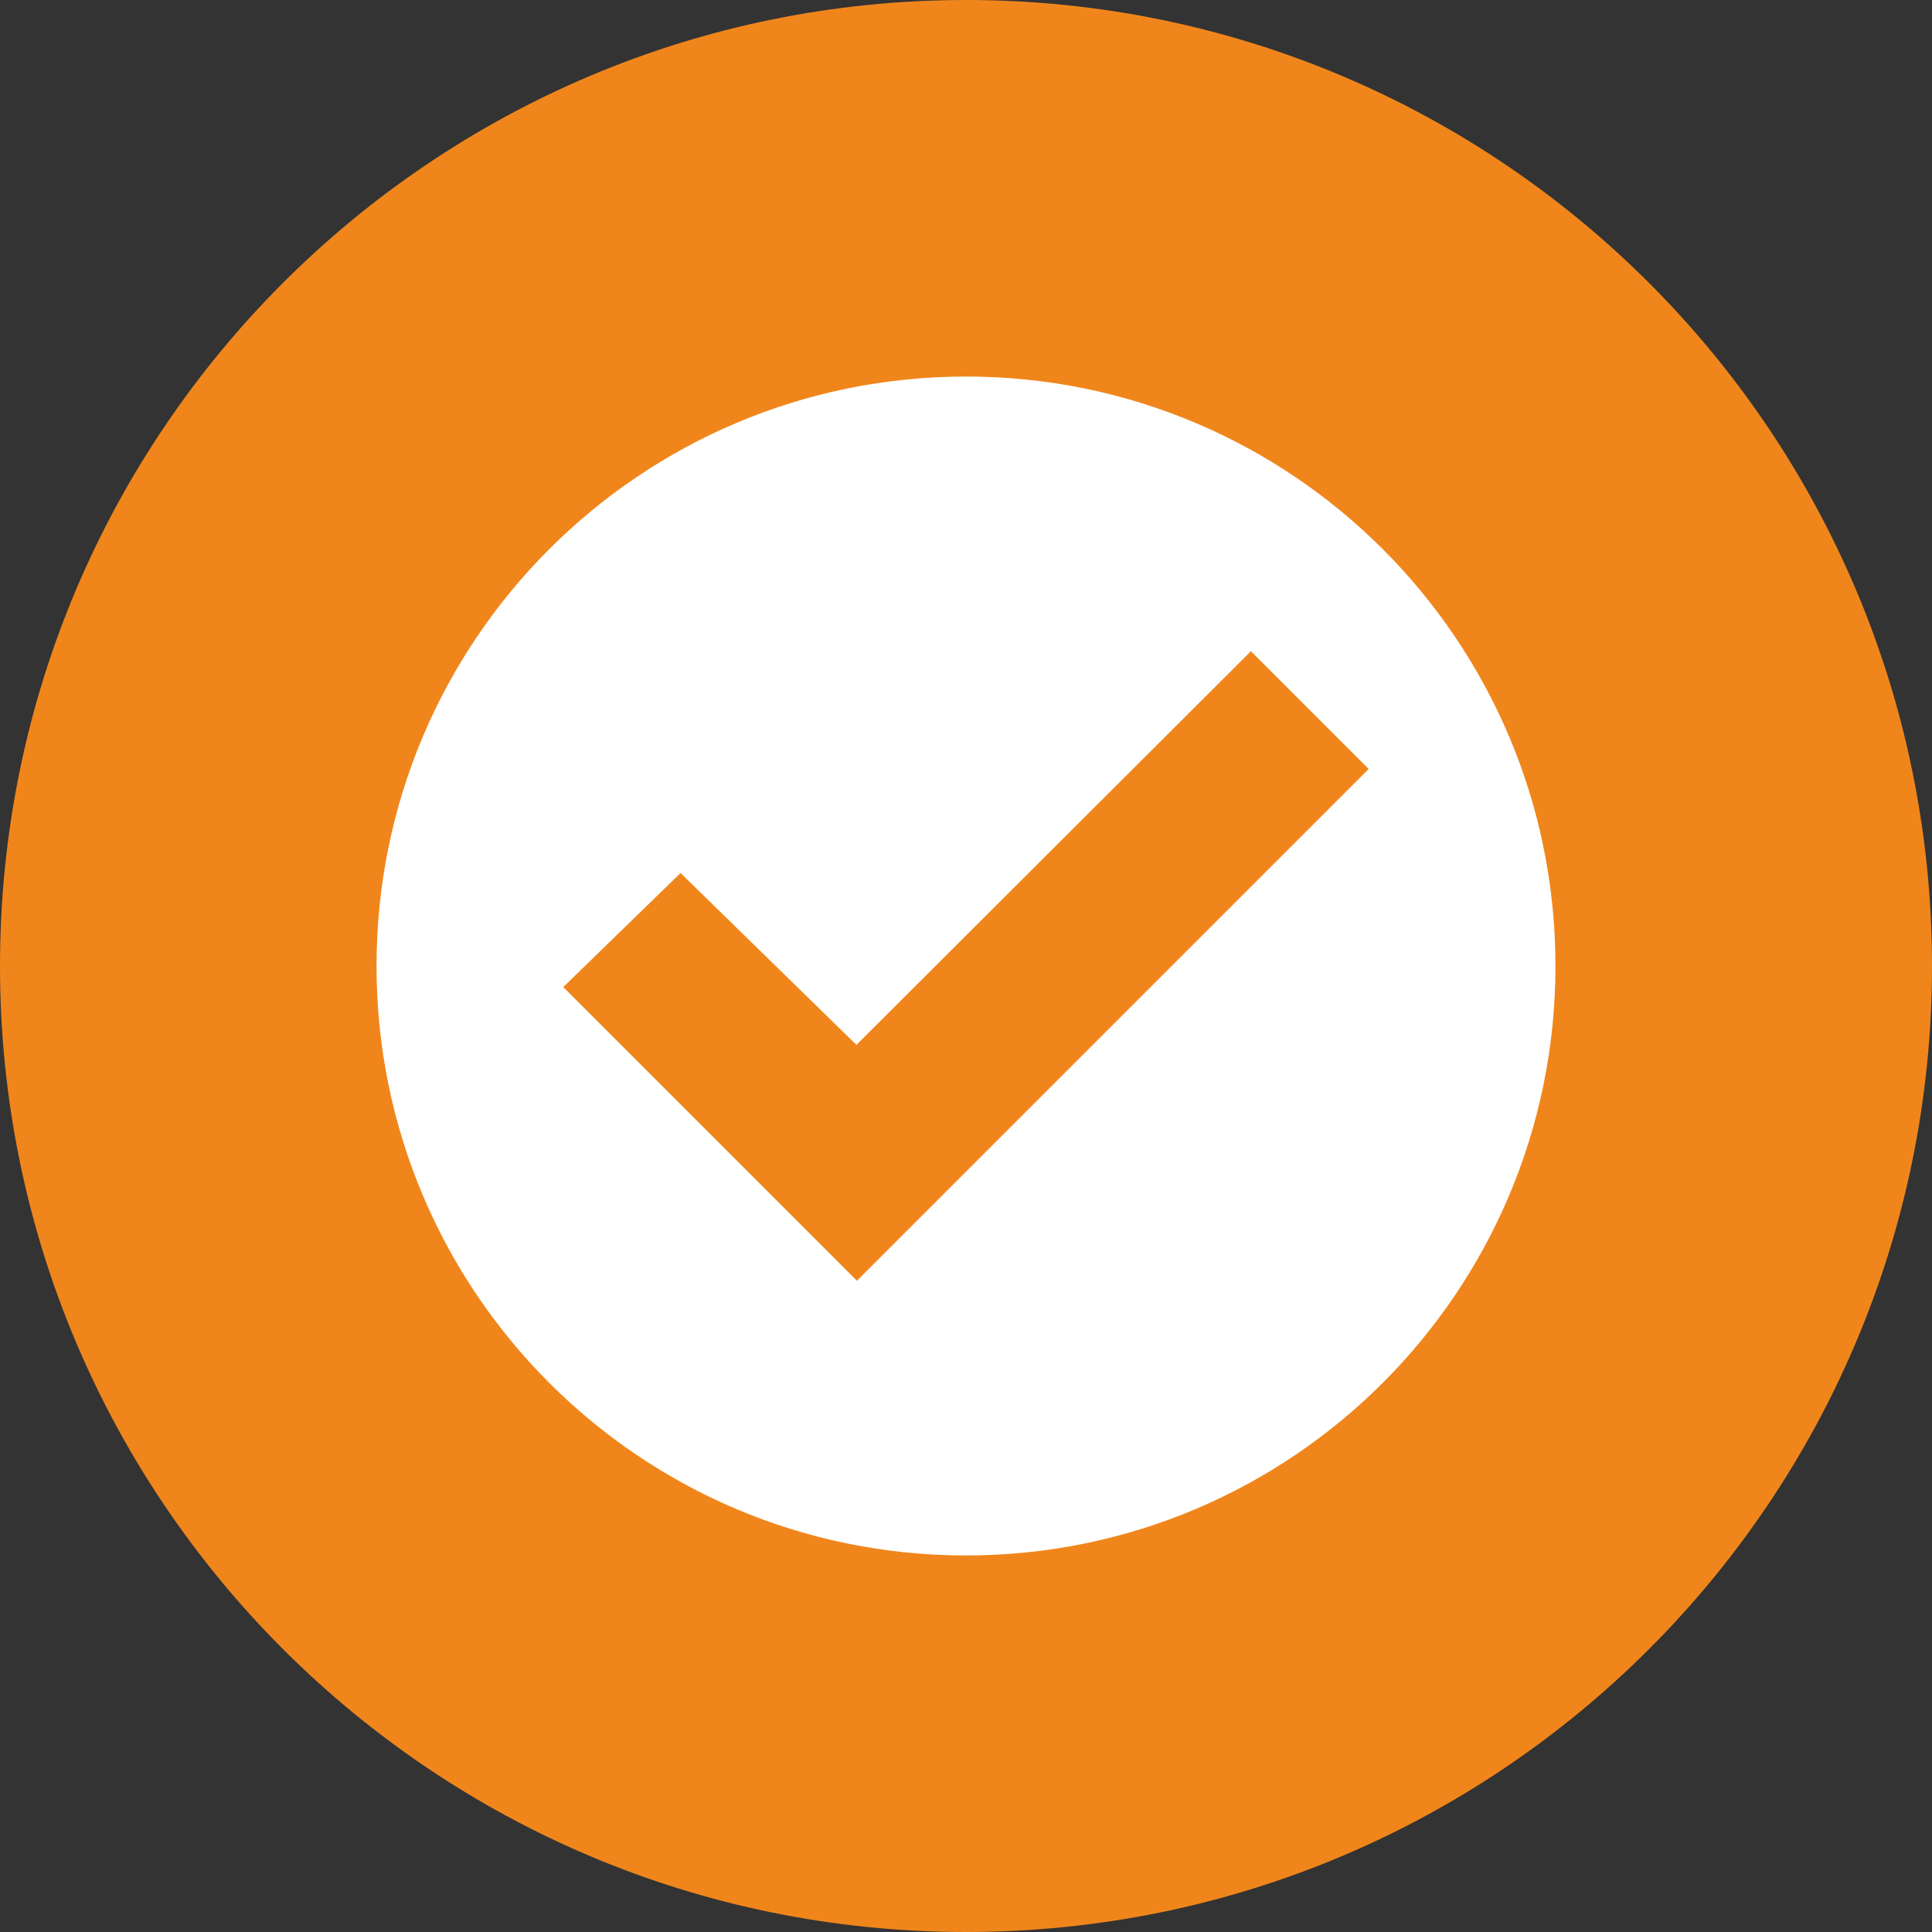 <?xml version="1.0" encoding="UTF-8"?>
<svg id="Ebene_1" xmlns="http://www.w3.org/2000/svg" xmlns:xlink="http://www.w3.org/1999/xlink" version="1.1" viewBox="0 0 90 90">
  <rect x="0" y="0" width="90" height="90" fill="#333333" stroke="none"/>
  <!-- Generator: Adobe Illustrator 29.5.1, SVG Export Plug-In . SVG Version: 2.1.0 Build 141)  -->
  <defs>
    <style>
      .st0 {
        fill: none;
      }

      .st1 {
        fill: #f0861b;
      }

      .st2 {
        fill: #fff;
      }

      .st3 {
        clip-path: url(#clippath);
      }
    </style>
    <clipPath id="clippath">
      <rect class="st0" x="17.541" y="17.541" width="54.918" height="54.918"/>
    </clipPath>
  </defs>
  <path class="st1" d="M45,0h0c24.853,0,45,20.147,45,45h0c0,24.853-20.147,45-45,45h0C20.147,90,0,69.853,0,45h0C0,20.147,20.147,0,45,0Z"/>
  <g class="st3">
    <path class="st2" d="M72.459,45c0,15.166-12.293,27.459-27.459,27.459s-27.459-12.293-27.459-27.459,12.293-27.459,27.459-27.459,27.459,12.293,27.459,27.459ZM58.273,30.335l-18.377,18.339-8.194-8.006-5.463,5.314,13.679,13.681,23.841-23.841-5.487-5.487h.002Z"/>
  </g>
</svg>
